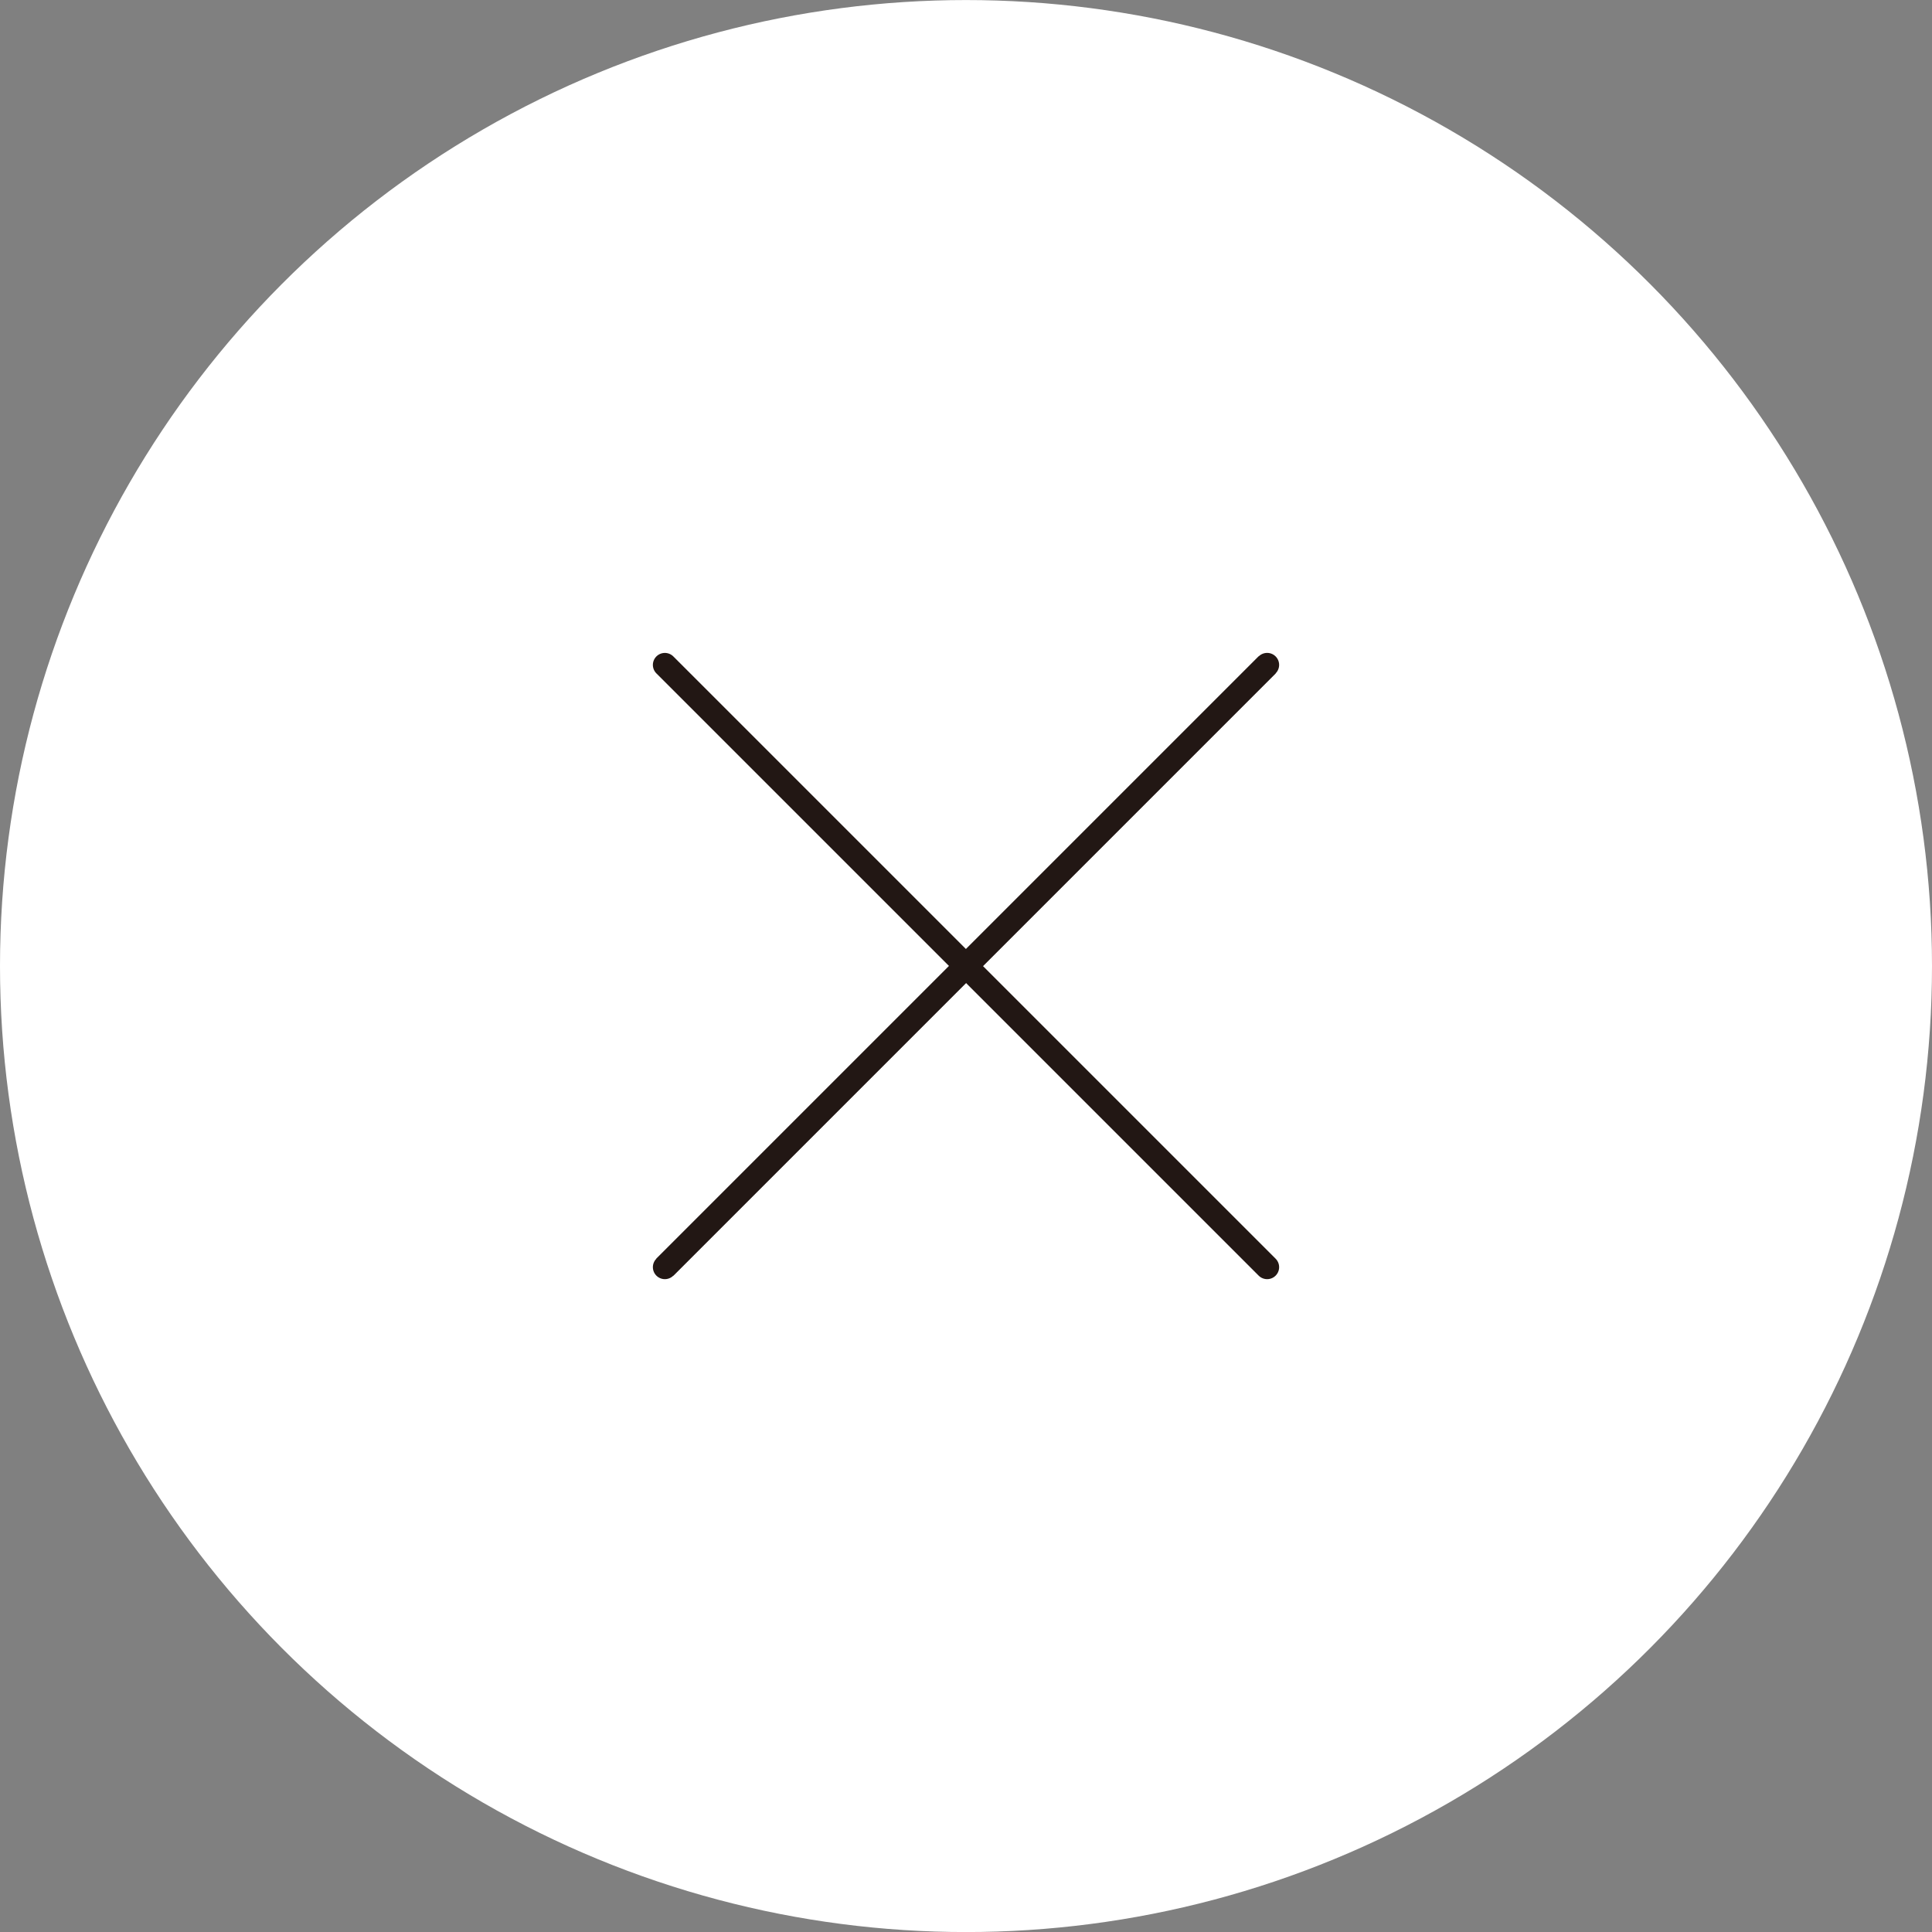 <?xml version="1.0" encoding="utf-8"?>
<!-- Generator: Adobe Illustrator 16.0.0, SVG Export Plug-In . SVG Version: 6.00 Build 0)  -->
<!DOCTYPE svg PUBLIC "-//W3C//DTD SVG 1.1 Tiny//EN" "http://www.w3.org/Graphics/SVG/1.1/DTD/svg11-tiny.dtd">
<svg version="1.1" baseProfile="tiny" id="レイヤー_1"
	 xmlns="http://www.w3.org/2000/svg" xmlns:xlink="http://www.w3.org/1999/xlink" x="0px" y="0px" width="80.58px"
	 height="80.582px" viewBox="0 0 80.58 80.582" xml:space="preserve">
<rect x="0" y="0" width="80.58" height="80.582" fill="#808080" stroke="none"/>
<g>
	<g>
		<g>
			<circle fill="#FFFFFF" cx="40.29" cy="40.292" r="40.29"/>
		</g>
	</g>
</g>
<line fill="#FFFFFF" stroke="#221714" stroke-miterlimit="10" x1="52.85" y1="27.731" x2="27.73" y2="52.851"/>
<line fill="#FFFFFF" stroke="#221714" stroke-linecap="round" stroke-miterlimit="10" x1="52.85" y1="27.731" x2="27.73" y2="52.851"/>
<line fill="#FFFFFF" stroke="#221714" stroke-linecap="round" stroke-miterlimit="10" x1="27.73" y1="27.732" x2="52.85" y2="52.851"/>
</svg>

